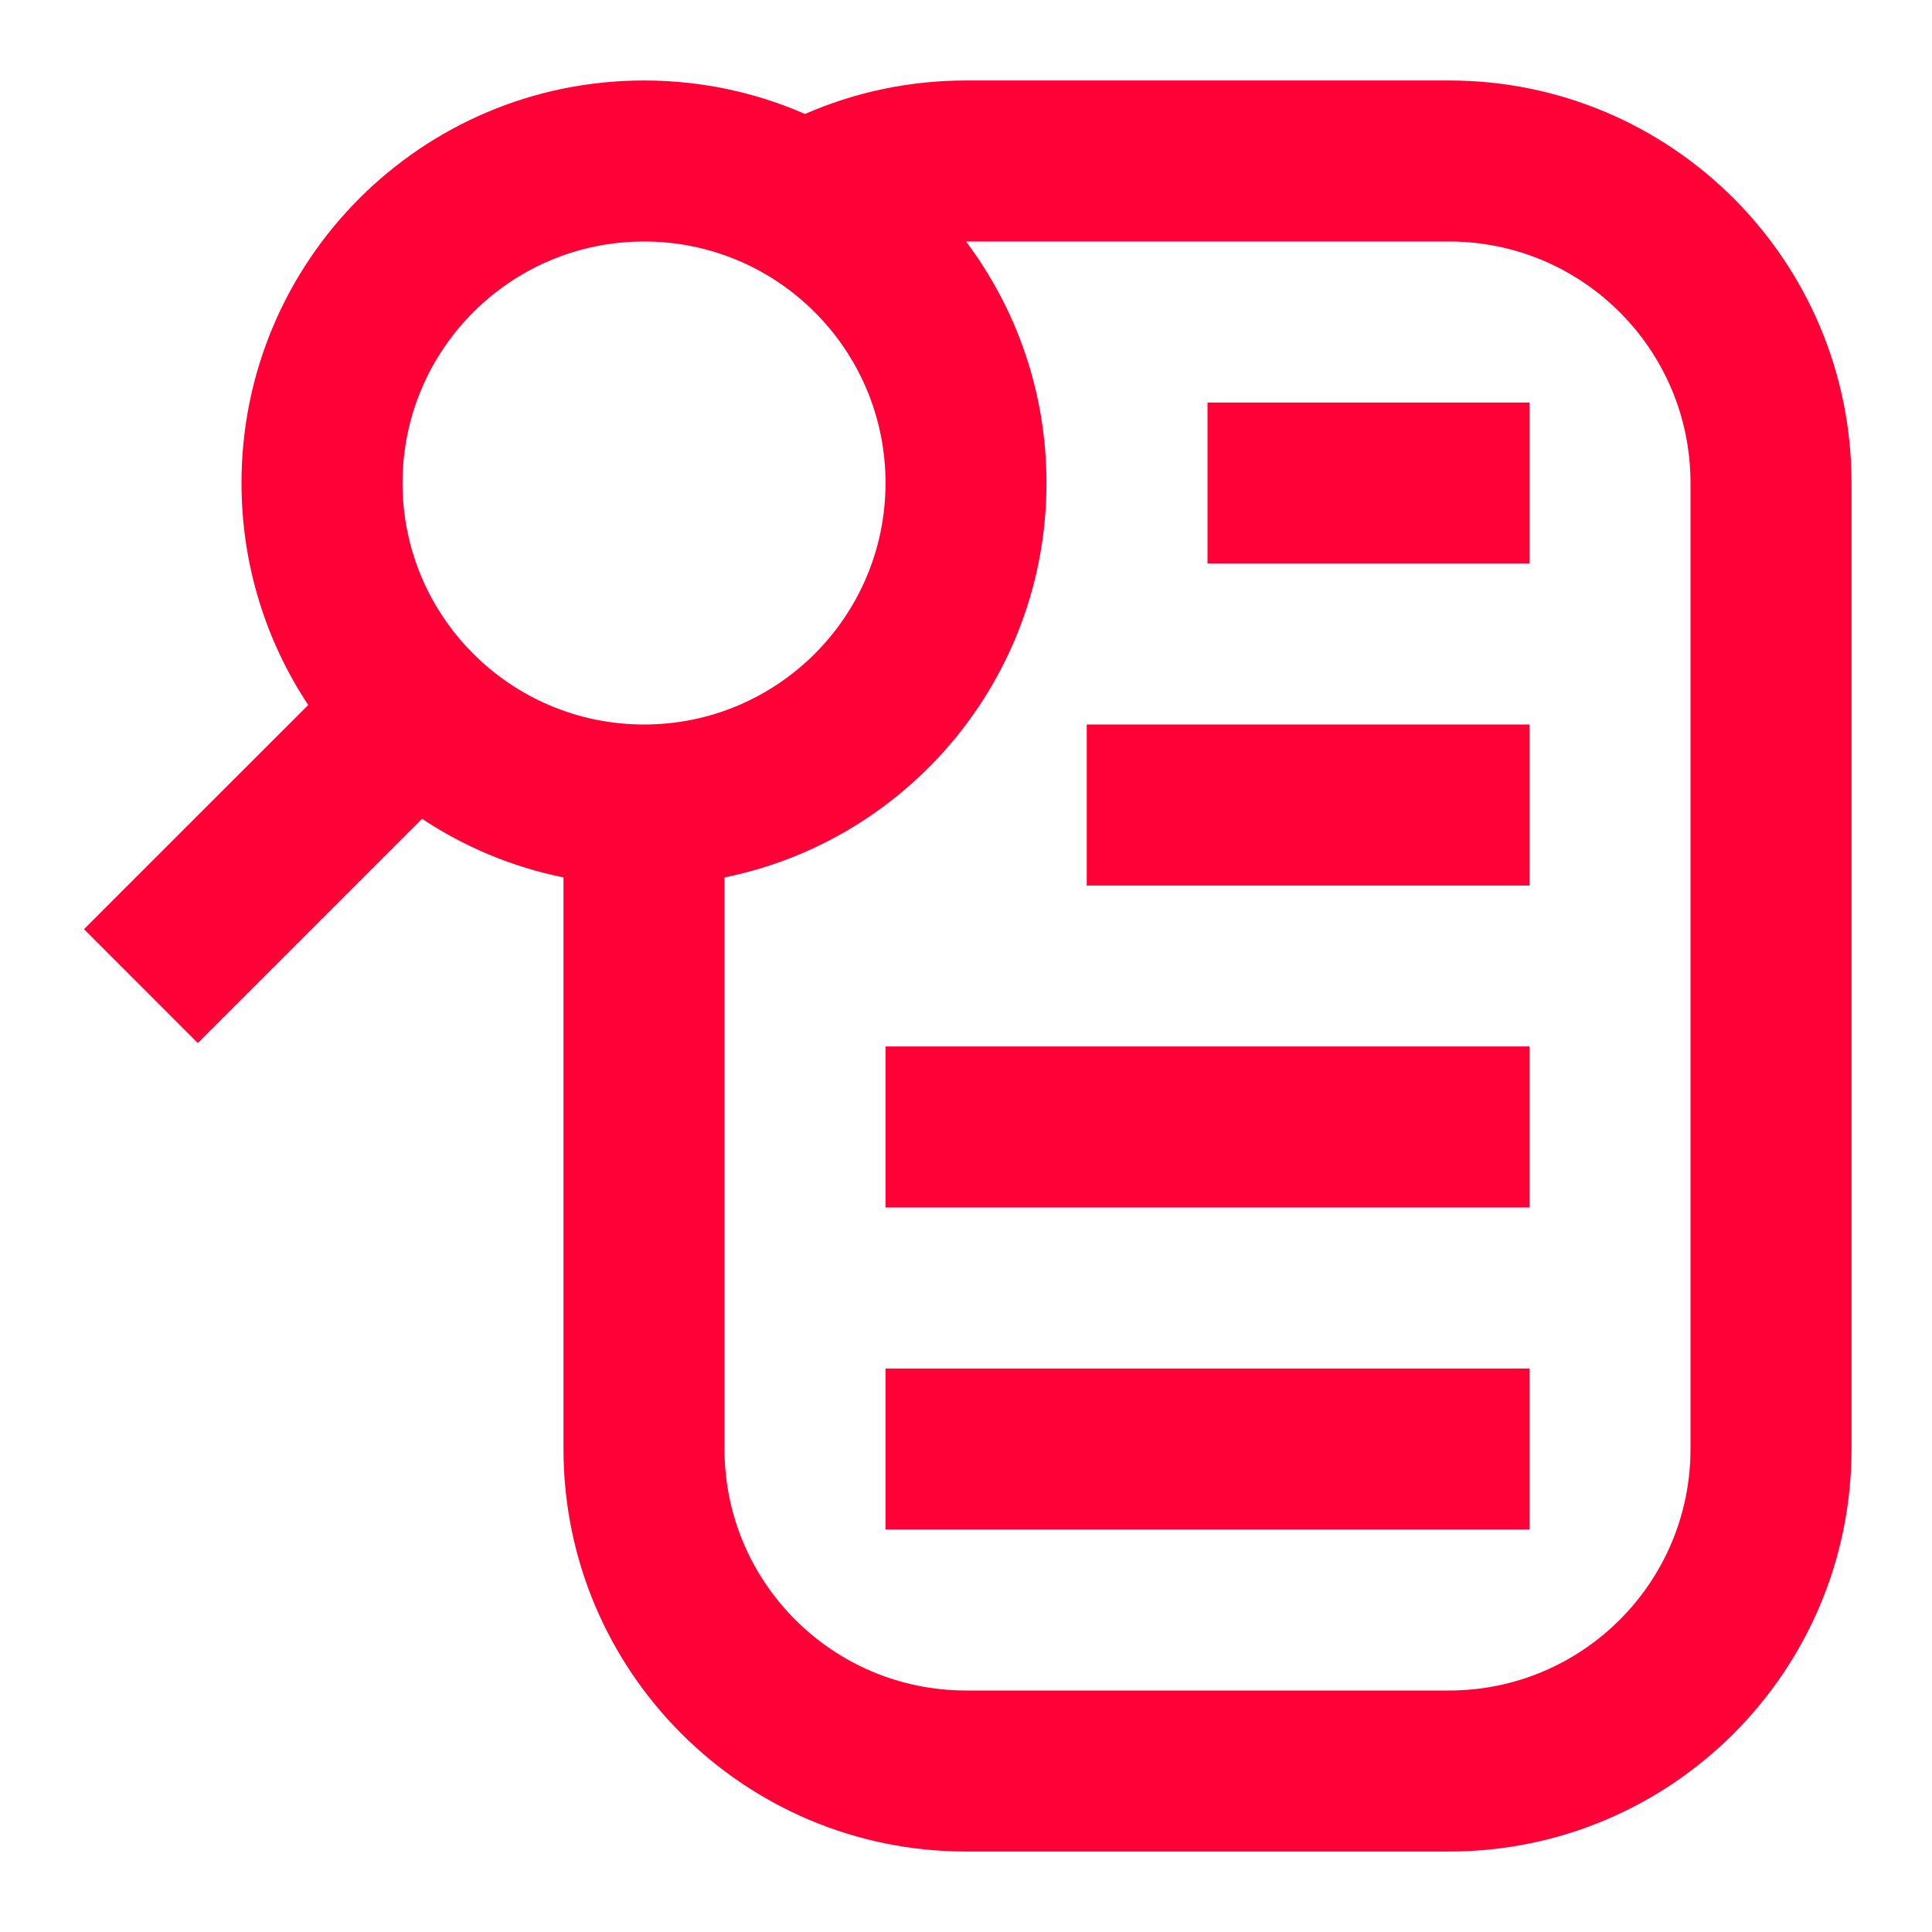 <svg width="32" height="32" viewBox="0 0 32 32" fill="none" xmlns="http://www.w3.org/2000/svg">
<path d="M14.667 20V17.333L25.333 17.333V20L14.667 20Z" fill="#FF0037"/>
<path d="M18 14.667L25.333 14.667V12H18V14.667Z" fill="#FF0037"/>
<path d="M25.333 9.333L20 9.333V6.667L25.333 6.667V9.333Z" fill="#FF0037"/>
<path d="M14.667 25.333H25.333V22.667H14.667V25.333Z" fill="#FF0037"/>
<path fill-rule="evenodd" clip-rule="evenodd" d="M10.667 1.333C11.615 1.333 12.517 1.531 13.333 1.888C14.15 1.531 15.052 1.333 16 1.333H24C27.682 1.333 30.667 4.318 30.667 8V24C30.667 27.682 27.682 30.667 24 30.667H16C12.318 30.667 9.333 27.682 9.333 24V14.533C8.482 14.361 7.69 14.026 6.99 13.562L3.276 17.276L1.391 15.39L5.105 11.677C4.407 10.623 4 9.359 4 8C4 4.318 6.985 1.333 10.667 1.333ZM10.667 12C12.876 12 14.667 10.209 14.667 8C14.667 5.791 12.876 4 10.667 4C8.458 4 6.667 5.791 6.667 8C6.667 10.209 8.458 12 10.667 12ZM12 24V14.533C15.043 13.916 17.333 11.225 17.333 8C17.333 6.499 16.837 5.114 16 4H24C26.209 4 28 5.791 28 8V24C28 26.209 26.209 28 24 28H16C13.791 28 12 26.209 12 24Z" fill="#FF0037"/>
</svg>
